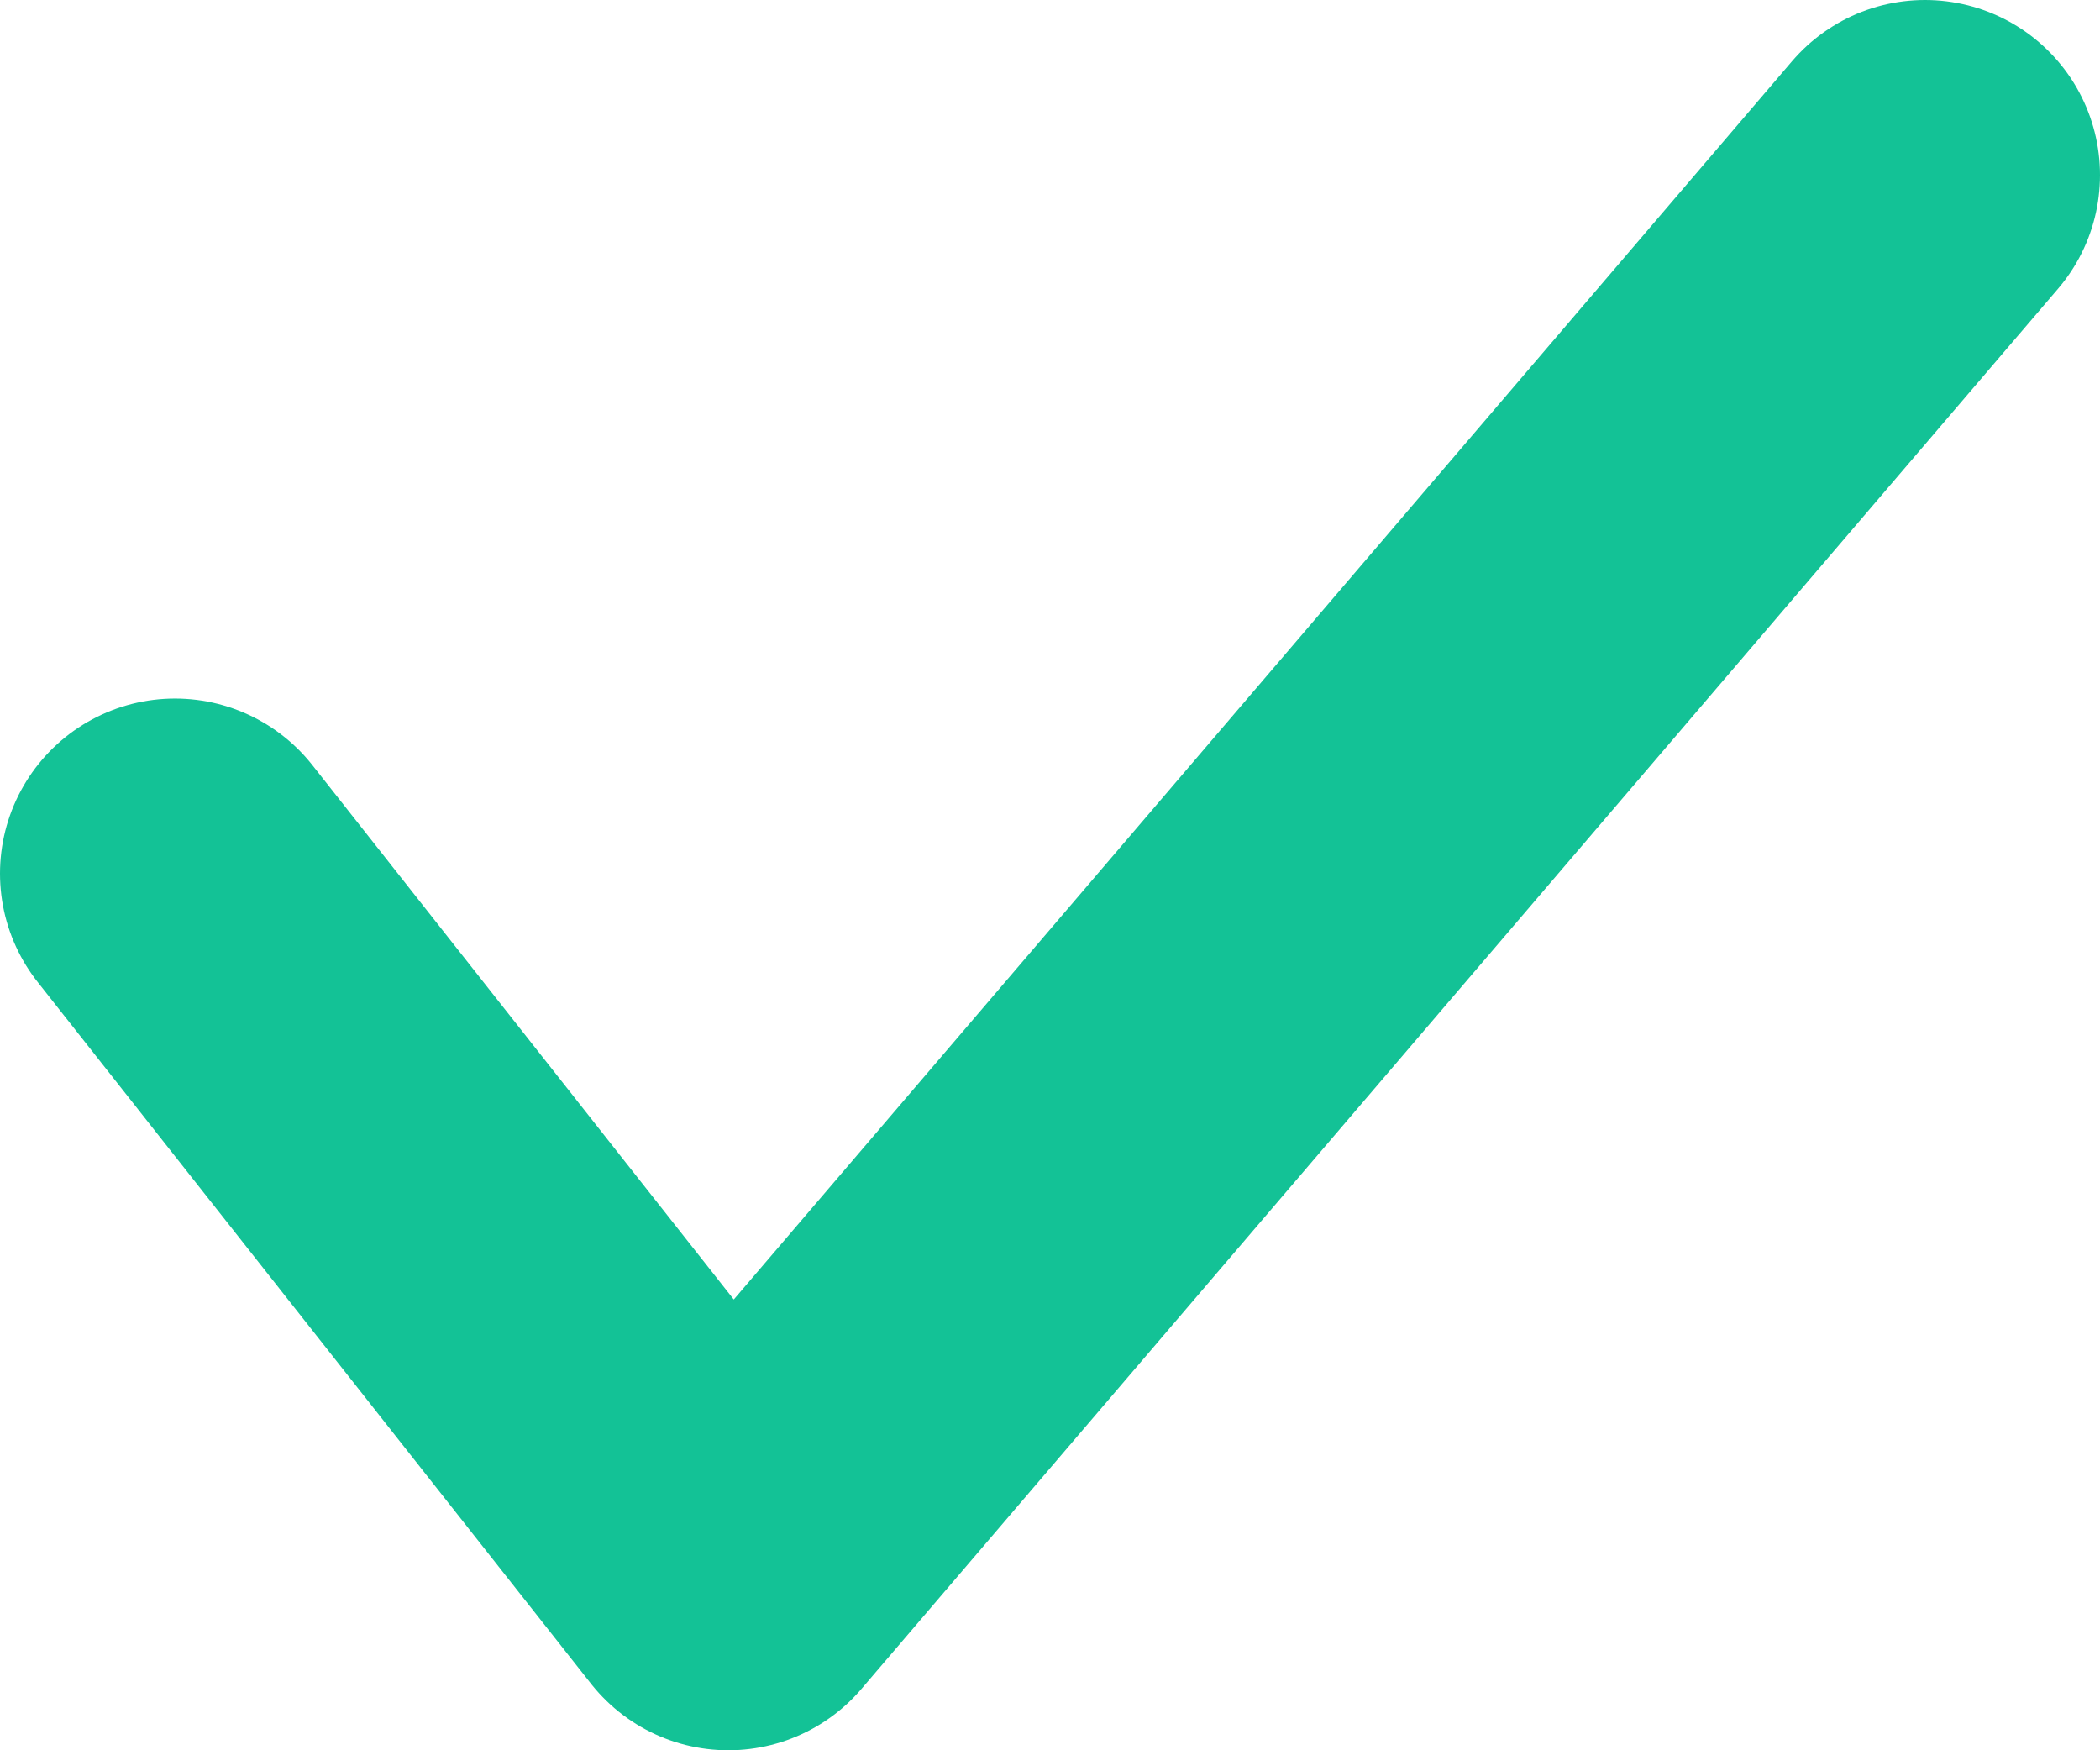 <svg width="12" height="10" viewBox="0 0 12 10" fill="none" xmlns="http://www.w3.org/2000/svg">
<path d="M1 4.991L4.162 9L11 1" stroke="#13C296" stroke-width="2" stroke-linecap="round" stroke-linejoin="round"/>
</svg>

